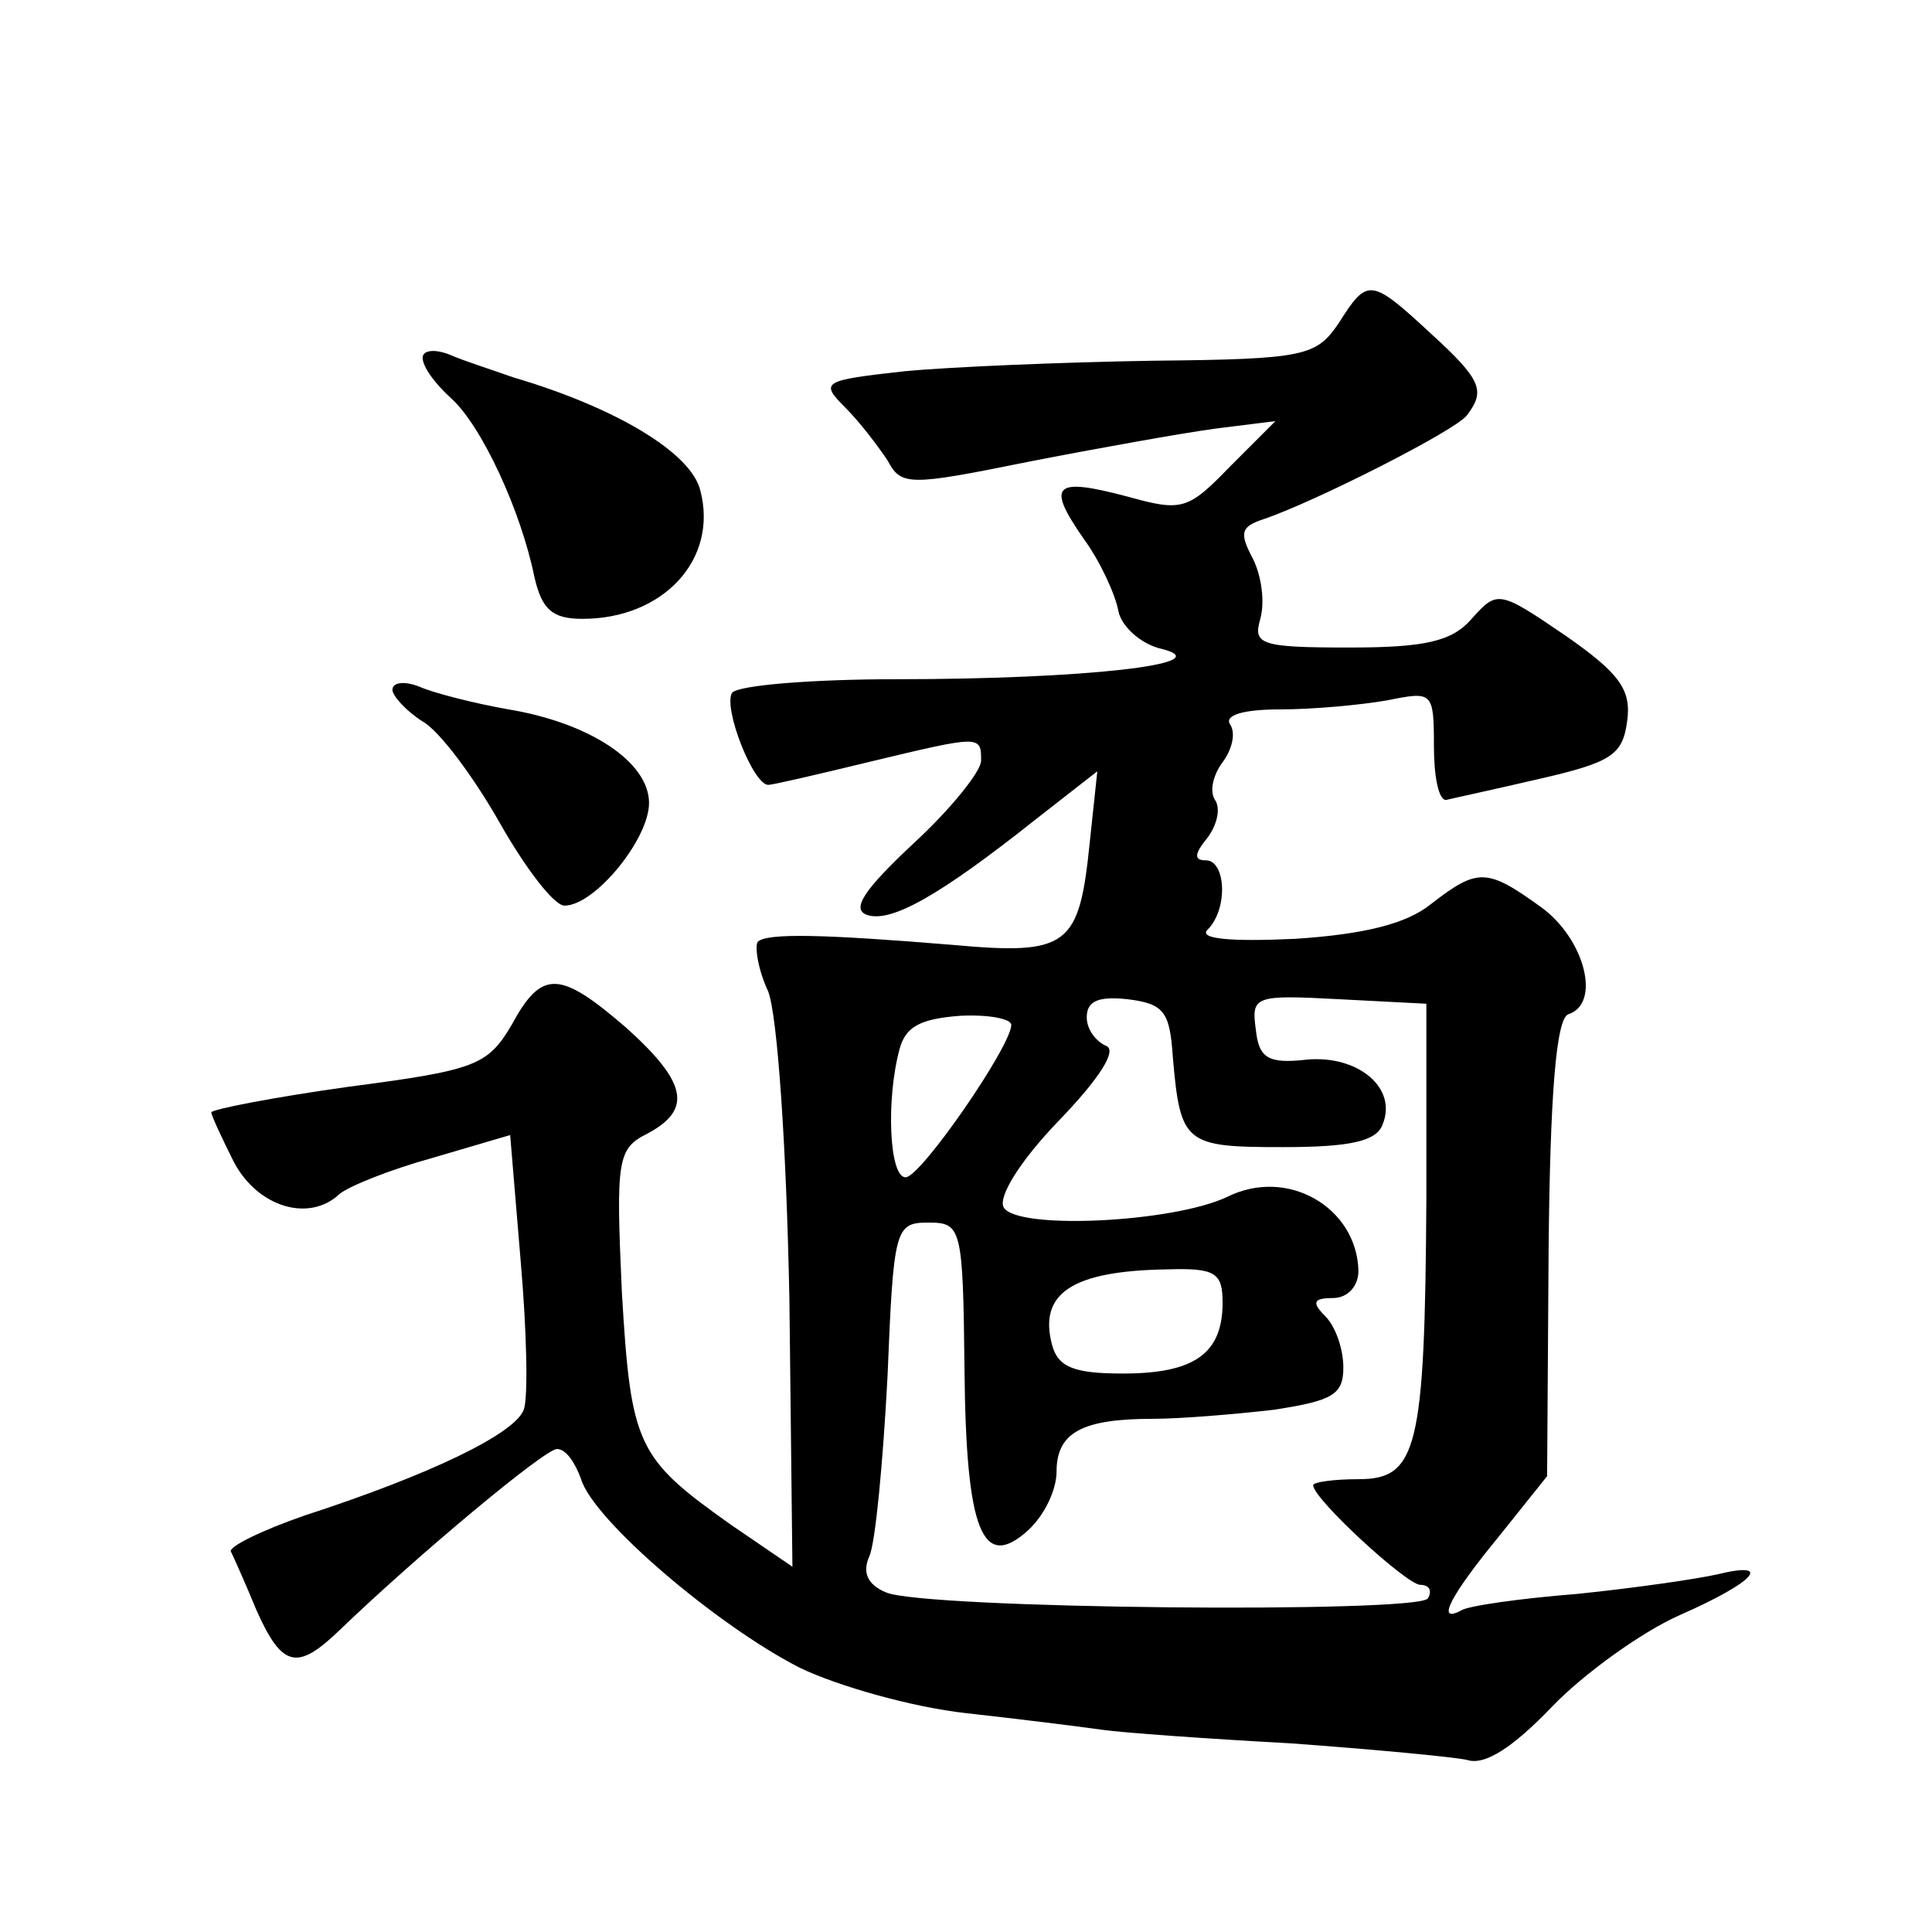 <?xml version="1.0" standalone="no"?>
<!DOCTYPE svg PUBLIC "-//W3C//DTD SVG 20010904//EN"
 "http://www.w3.org/TR/2001/REC-SVG-20010904/DTD/svg10.dtd">
<svg version="1.0" xmlns="http://www.w3.org/2000/svg"
 width="128pt" height="128pt" viewBox="0 0 128 128"
 preserveAspectRatio="xMidYMid meet">
<g transform="translate(0,128) scale(0.1,-0.1)"
fill="#0" stroke="none">
<path d="M887 1066 c-15 -22 -22 -24 -124 -25 -59 -1 -133 -4 -164 -7 -54 -6 -56
-7 -39 -24 10 -10 22 -26 28 -35 9 -17 14 -17 93 -1 46 9 102 19 124 22 l40 5 -30
-30 c-28 -29 -32 -30 -68 -20 -49 13 -54 8 -29 -28 11 -15 21 -37 23 -48 2 -10
15 -22 29 -25 39 -10 -53 -20 -176 -20 -56 0 -105 -4 -109 -9 -6 -10 14 -61 24
-61 3 0 33 7 66 15 75 18 75 18 75 1 0 -7 -20 -32 -45 -55 -32 -30 -41 -43 -31
-47 16 -6 49 13 112 63 l41 32 -5 -47 c-7 -69 -14 -75 -91 -68 -85 7 -123 8 -129
2 -2 -3 0 -18 7 -33 6 -16 12 -101 14 -204 l2 -177 -41 28 c-62 44 -66 52 -72 154
-4 88 -3 95 17 105 30 16 26 34 -14 70 -44 38 -56 39 -76 2 -16 -27 -24 -30 -108
-41 -50 -7 -91 -15 -91 -17 0 -2 7 -17 15 -33 16 -30 50 -40 70 -21 6 5 33 16 62
24 l51 15 7 -84 c4 -46 5 -90 2 -98 -6 -16 -62 -43 -145 -70 -29 -10 -51 -21 -49
-24 2 -4 10 -22 17 -39 17 -38 27 -40 55 -13 52 50 136 120 144 120 6 0 12 -9 16
-20 8 -27 90 -97 145 -125 25 -12 74 -26 110 -30 36 -4 76 -9 90 -11 14 -2 70 -6
125 -9 55 -4 108 -9 117 -11 12 -4 31 9 56 35 21 22 60 50 85 61 50 22 62 36 25
27 -13 -3 -54 -9 -93 -13 -38 -3 -73 -8 -77 -11 -17 -9 -7 10 25 49 l32 40 1 151
c1 102 5 152 13 155 22 7 11 50 -18 71 -36 26 -42 26 -73 2 -16 -13 -44 -20 -90
-23 -43 -2 -64 0 -58 6 14 14 12 46 -1 46 -8 0 -8 4 1 15 6 8 9 19 5 25 -4 6 -1
17 5 25 6 8 9 19 5 25 -4 6 8 10 33 10 22 0 54 3 71 6 30 6 31 6 31 -30 0 -20 3
-36 8 -36 4 1 32 7 62 14 48 11 55 16 58 38 3 21 -5 32 -41 57 -44 30 -45 30 -62
11 -13 -15 -31 -19 -81 -19 -59 0 -64 2 -59 19 3 11 1 28 -5 40 -9 17 -8 21 7 26
33 11 128 59 135 69 12 16 10 23 -24 54 -40 37 -42 37 -61 7z m-110 -486 c5 -58
8 -60 73 -60 45 0 62 4 66 15 10 24 -16 46 -50 43 -26 -3 -32 1 -34 20 -3 22 -1
23 55 20 l58 -3 0 -130 c-1 -165 -6 -185 -45 -185 -17 0 -30 -2 -30 -4 0 -9 62
-66 71 -66 6 0 8 -4 5 -9 -7 -10 -334 -7 -359 4 -12 5 -16 13 -11 24 4 9 9 62 12
119 4 98 5 102 27 102 22 0 23 -3 24 -97 1 -108 12 -134 42 -107 11 10 19 27 19
39 0 26 17 35 64 35 18 0 54 3 80 6 39 6 46 10 46 28 0 12 -5 27 -12 34 -9 9 -8
12 5 12 10 0 17 8 17 18 -1 42 -47 69 -87 49 -36 -17 -139 -22 -148 -7 -4 7 11
31 36 57 28 29 39 47 32 50 -7 3 -13 11 -13 19 0 11 8 14 27 12 24 -3 28 -8 30
-38z m-107 21 c0 -14 -60 -101 -70 -101 -11 0 -13 52 -4 85 4 15 14 20 40 22 19
1 34 -2 34 -6z m140 -184 c0 -34 -19 -47 -66 -47 -32 0 -43 4 -47 19 -9 34 13 49
76 50 32 1 37 -2 37 -22z M280 1043 c0 -6 8 -17 19 -27 20 -18 46 -74 55 -118 5
-22 12 -28 32 -28 53 0 90 39 78 85 -6 25 -56 55 -124 75 -14 5 -33 11 -42 15 -10
4 -18 3 -18 -2z M260 823 c0 -4 9 -14 20 -21 11 -6 34 -37 51 -67 17 -30 36 -55
43 -55 20 0 56 44 56 68 0 27 -39 53 -93 62 -23 4 -50 11 -59 15 -10 4 -18 3 -18
-2z"/>
</g>
</svg>
